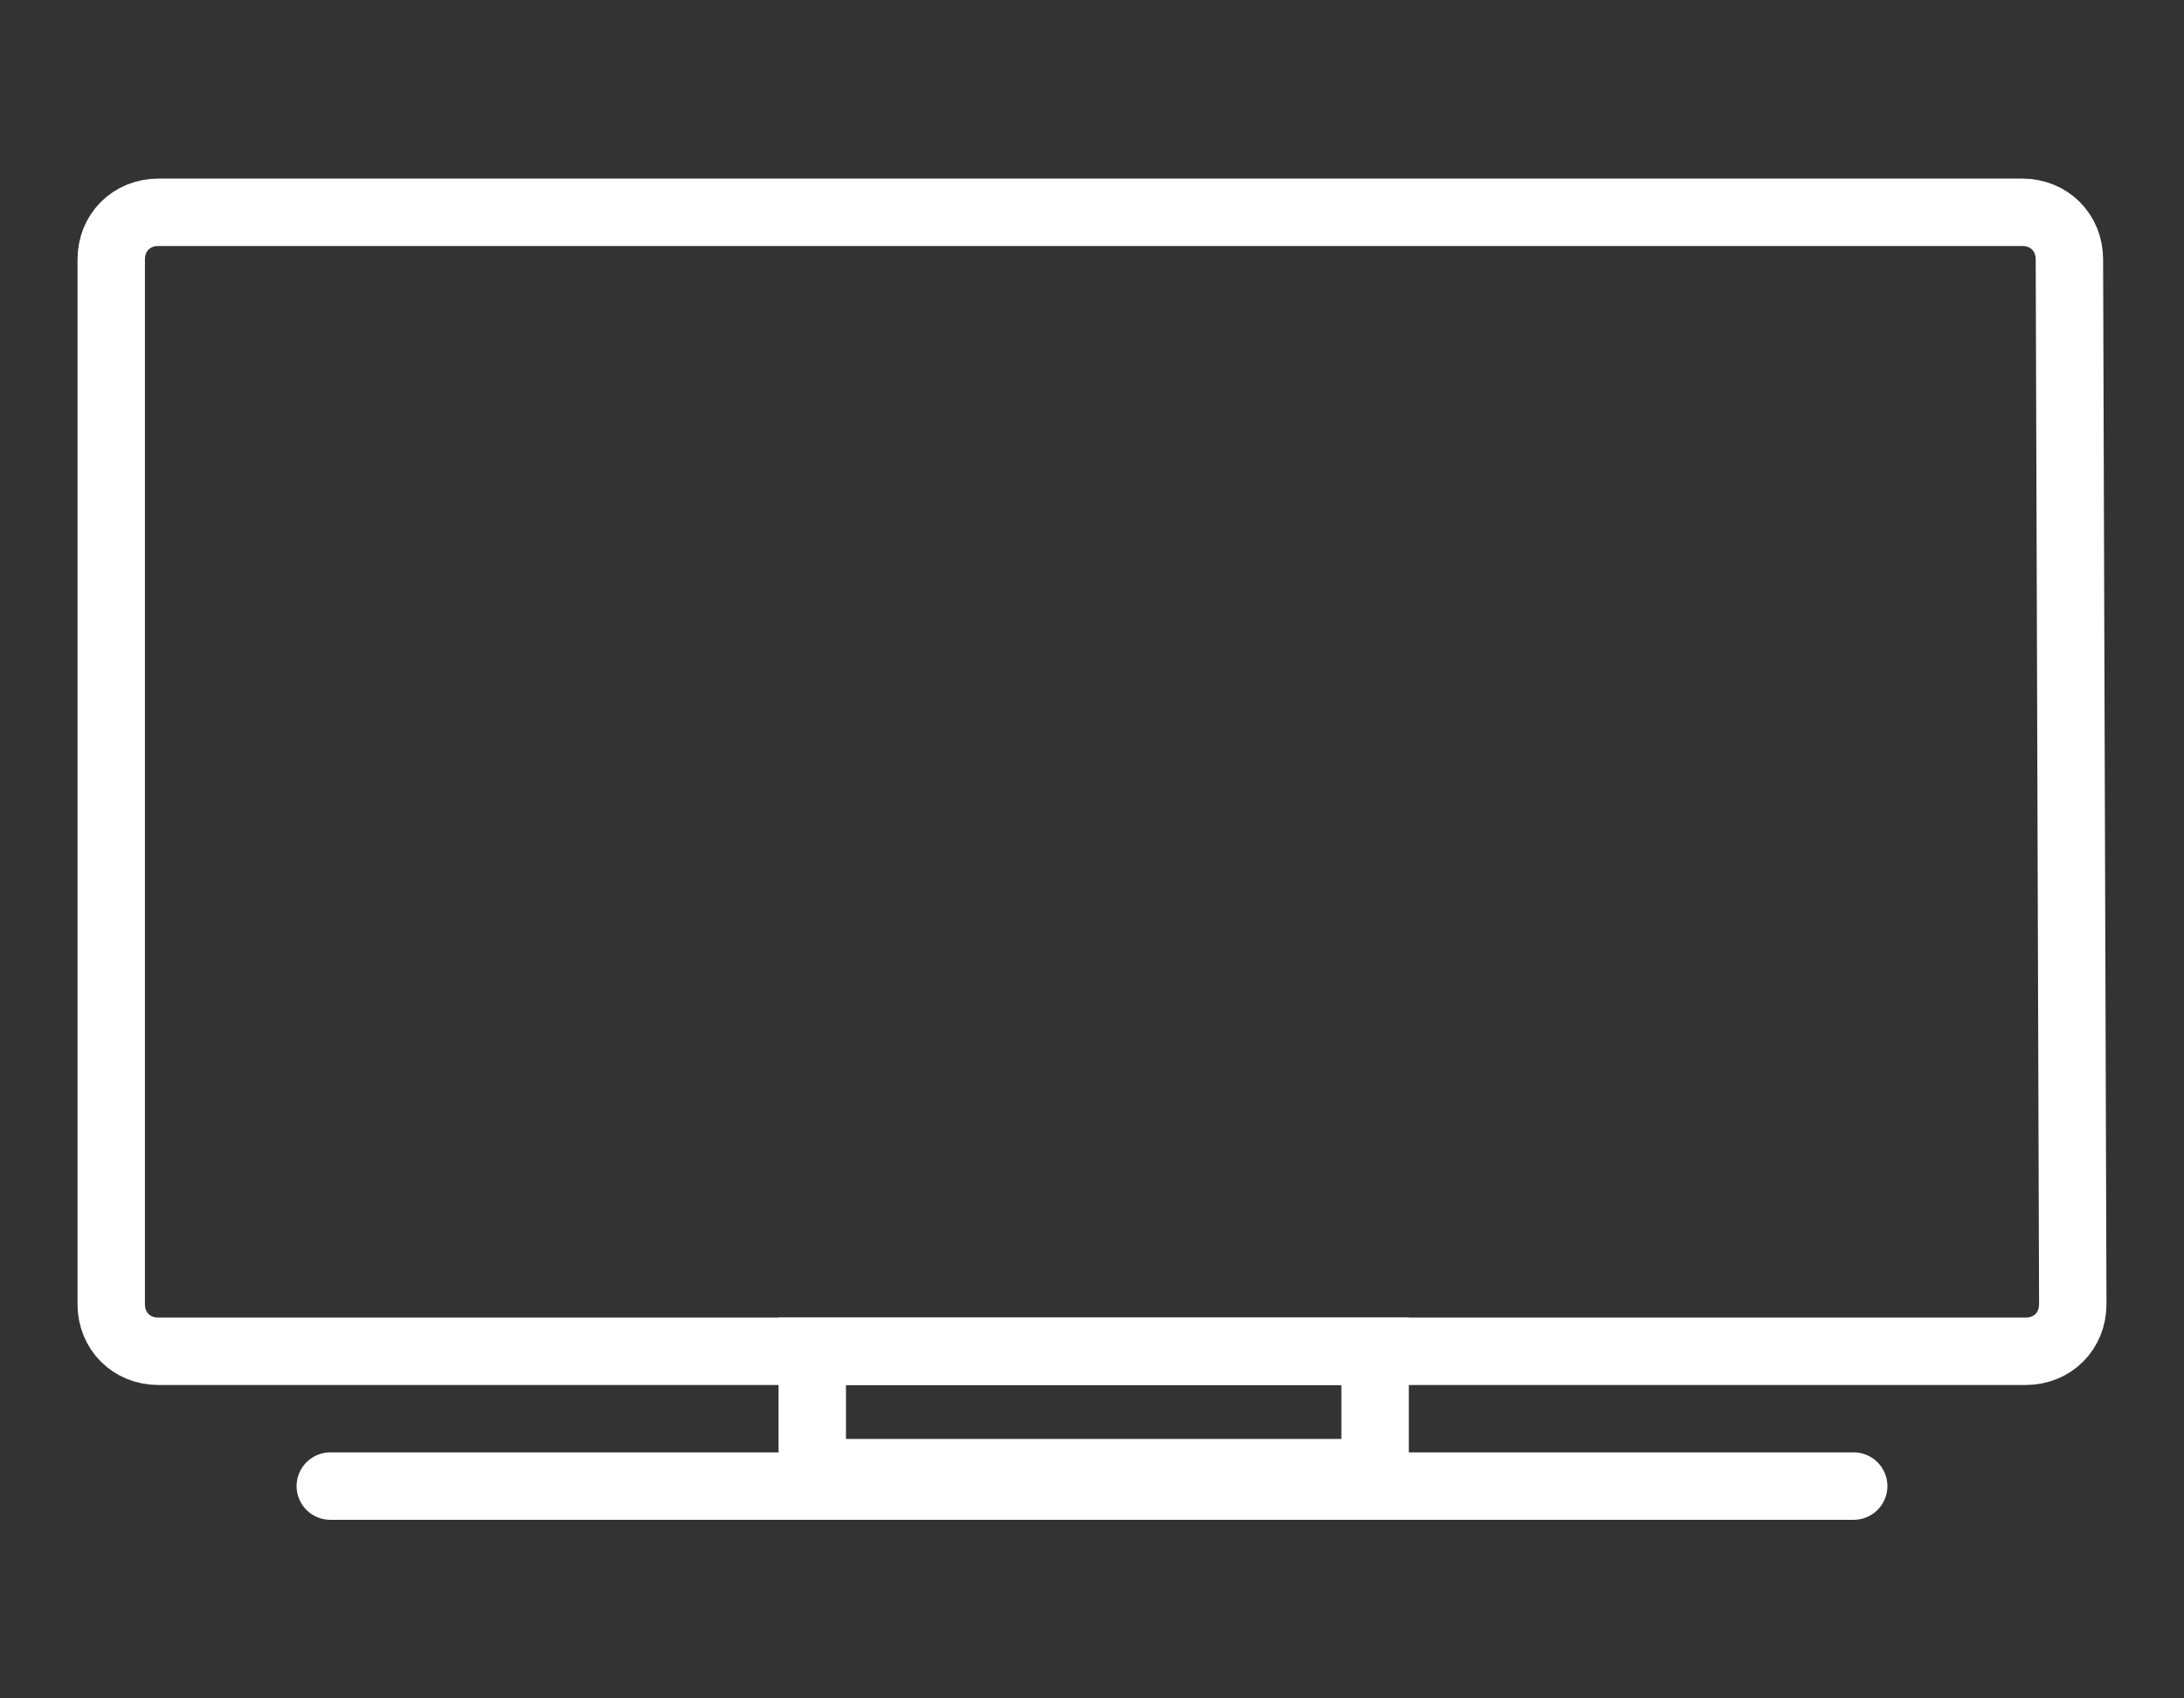 <?xml version="1.0" encoding="utf-8"?>
<!-- Generator: Adobe Illustrator 24.0.2, SVG Export Plug-In . SVG Version: 6.00 Build 0)  -->
<svg version="1.1" id="Layer_1" xmlns="http://www.w3.org/2000/svg" xmlns:xlink="http://www.w3.org/1999/xlink" x="0px" y="0px"
	 viewBox="0 0 64.8 50.4" style="enable-background:new 0 0 64.8 50.4;" xml:space="preserve">
<rect x="0" y="0" width="64.8" height="50.4" fill="#333333" stroke="none"/>
<style type="text/css">
	.st0{fill:none;stroke:#FFFFFF;stroke-width:2;stroke-linecap:round;stroke-miterlimit:10;}
</style>
<g>
	<g>
		<path class="st0" d="M61.5,38.7c0,0.8-0.6,1.4-1.4,1.4H4.7c-0.8,0-1.4-0.6-1.4-1.4v-31c0-0.8,0.6-1.4,1.4-1.4H60
			c0.8,0,1.4,0.6,1.4,1.4L61.5,38.7L61.5,38.7z"/>
	</g>
	<rect x="24.1" y="40.1" class="st0" width="16.7" height="3.6"/>
	<line class="st0" x1="9.8" y1="44.1" x2="55" y2="44.1"/>
</g>
</svg>
